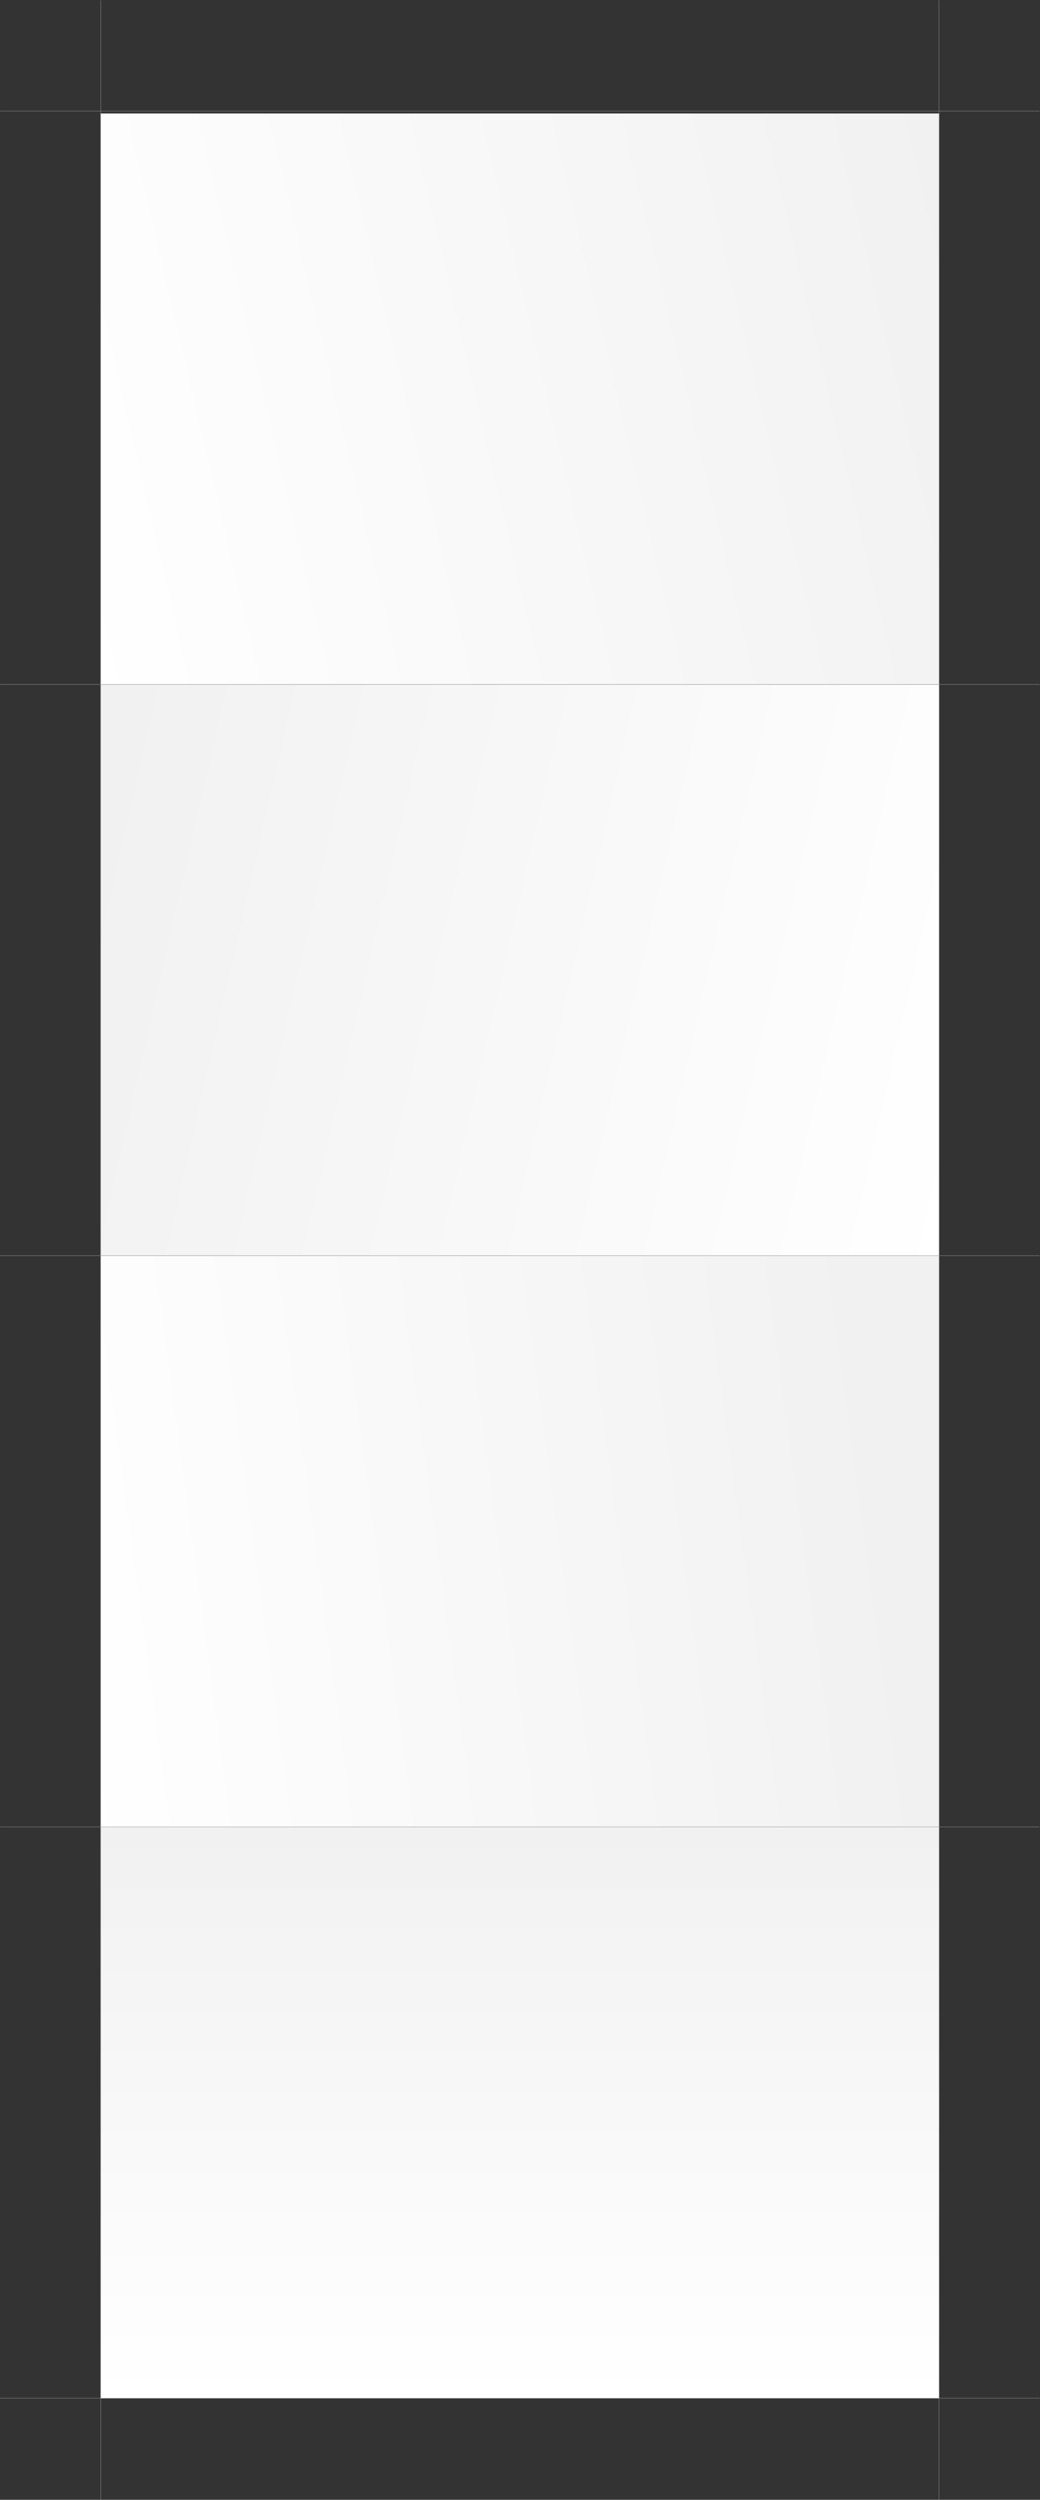 <?xml version="1.0" encoding="UTF-8"?> <svg xmlns="http://www.w3.org/2000/svg" width="1869" height="4492" viewBox="0 0 1869 4492" fill="none"><rect x="0" y="0" width="1869" height="4492" fill="#333333" stroke="none"/><line x1="0.291" y1="199.644" x2="1868.32" y2="199.644" stroke="#929292" stroke-opacity="0.69"></line><rect x="180.636" y="203.897" width="1507.34" height="1026.5" fill="url(#paint0_linear_21_309)"></rect><rect x="180.636" y="1230.4" width="1507.34" height="1026.5" fill="url(#paint1_linear_21_309)"></rect><rect x="180.636" y="2256.9" width="1507.34" height="1026.5" fill="url(#paint2_linear_21_309)"></rect><rect x="180.636" y="3283.4" width="1507.34" height="1026.5" fill="url(#paint3_linear_21_309)"></rect><line x1="1687.47" y1="4491.82" x2="1687.47" y2="0.521" stroke="#929292" stroke-opacity="0.69"></line><line x1="0.291" y1="2256.4" x2="1868.32" y2="2256.4" stroke="#929292" stroke-opacity="0.69"></line><line x1="0.291" y1="1229.9" x2="1868.32" y2="1229.9" stroke="#929292" stroke-opacity="0.69"></line><line x1="0.291" y1="4309.4" x2="1868.32" y2="4309.4" stroke="#929292" stroke-opacity="0.69"></line><line x1="0.291" y1="3282.9" x2="1868.32" y2="3282.9" stroke="#929292" stroke-opacity="0.69"></line><line x1="181.136" y1="0.522" x2="181.136" y2="4491.83" stroke="#929292" stroke-opacity="0.69"></line><defs><linearGradient id="paint0_linear_21_309" x1="1687.97" y1="203.898" x2="3.04" y2="600.189" gradientUnits="userSpaceOnUse"><stop stop-color="#F1F1F1"></stop><stop offset="1" stop-color="white"></stop></linearGradient><linearGradient id="paint1_linear_21_309" x1="211.708" y1="1285.25" x2="1845.61" y2="1658.6" gradientUnits="userSpaceOnUse"><stop stop-color="#F1F1F1"></stop><stop offset="1" stop-color="white"></stop></linearGradient><linearGradient id="paint2_linear_21_309" x1="1687.97" y1="3361.76" x2="130.666" y2="3572.69" gradientUnits="userSpaceOnUse"><stop stop-color="#F1F1F1"></stop><stop offset="0.969" stop-color="white"></stop><stop offset="1" stop-color="white"></stop></linearGradient><linearGradient id="paint3_linear_21_309" x1="934.304" y1="3283.4" x2="934.304" y2="4309.9" gradientUnits="userSpaceOnUse"><stop stop-color="#F1F1F1"></stop><stop offset="1" stop-color="white"></stop></linearGradient></defs></svg> 